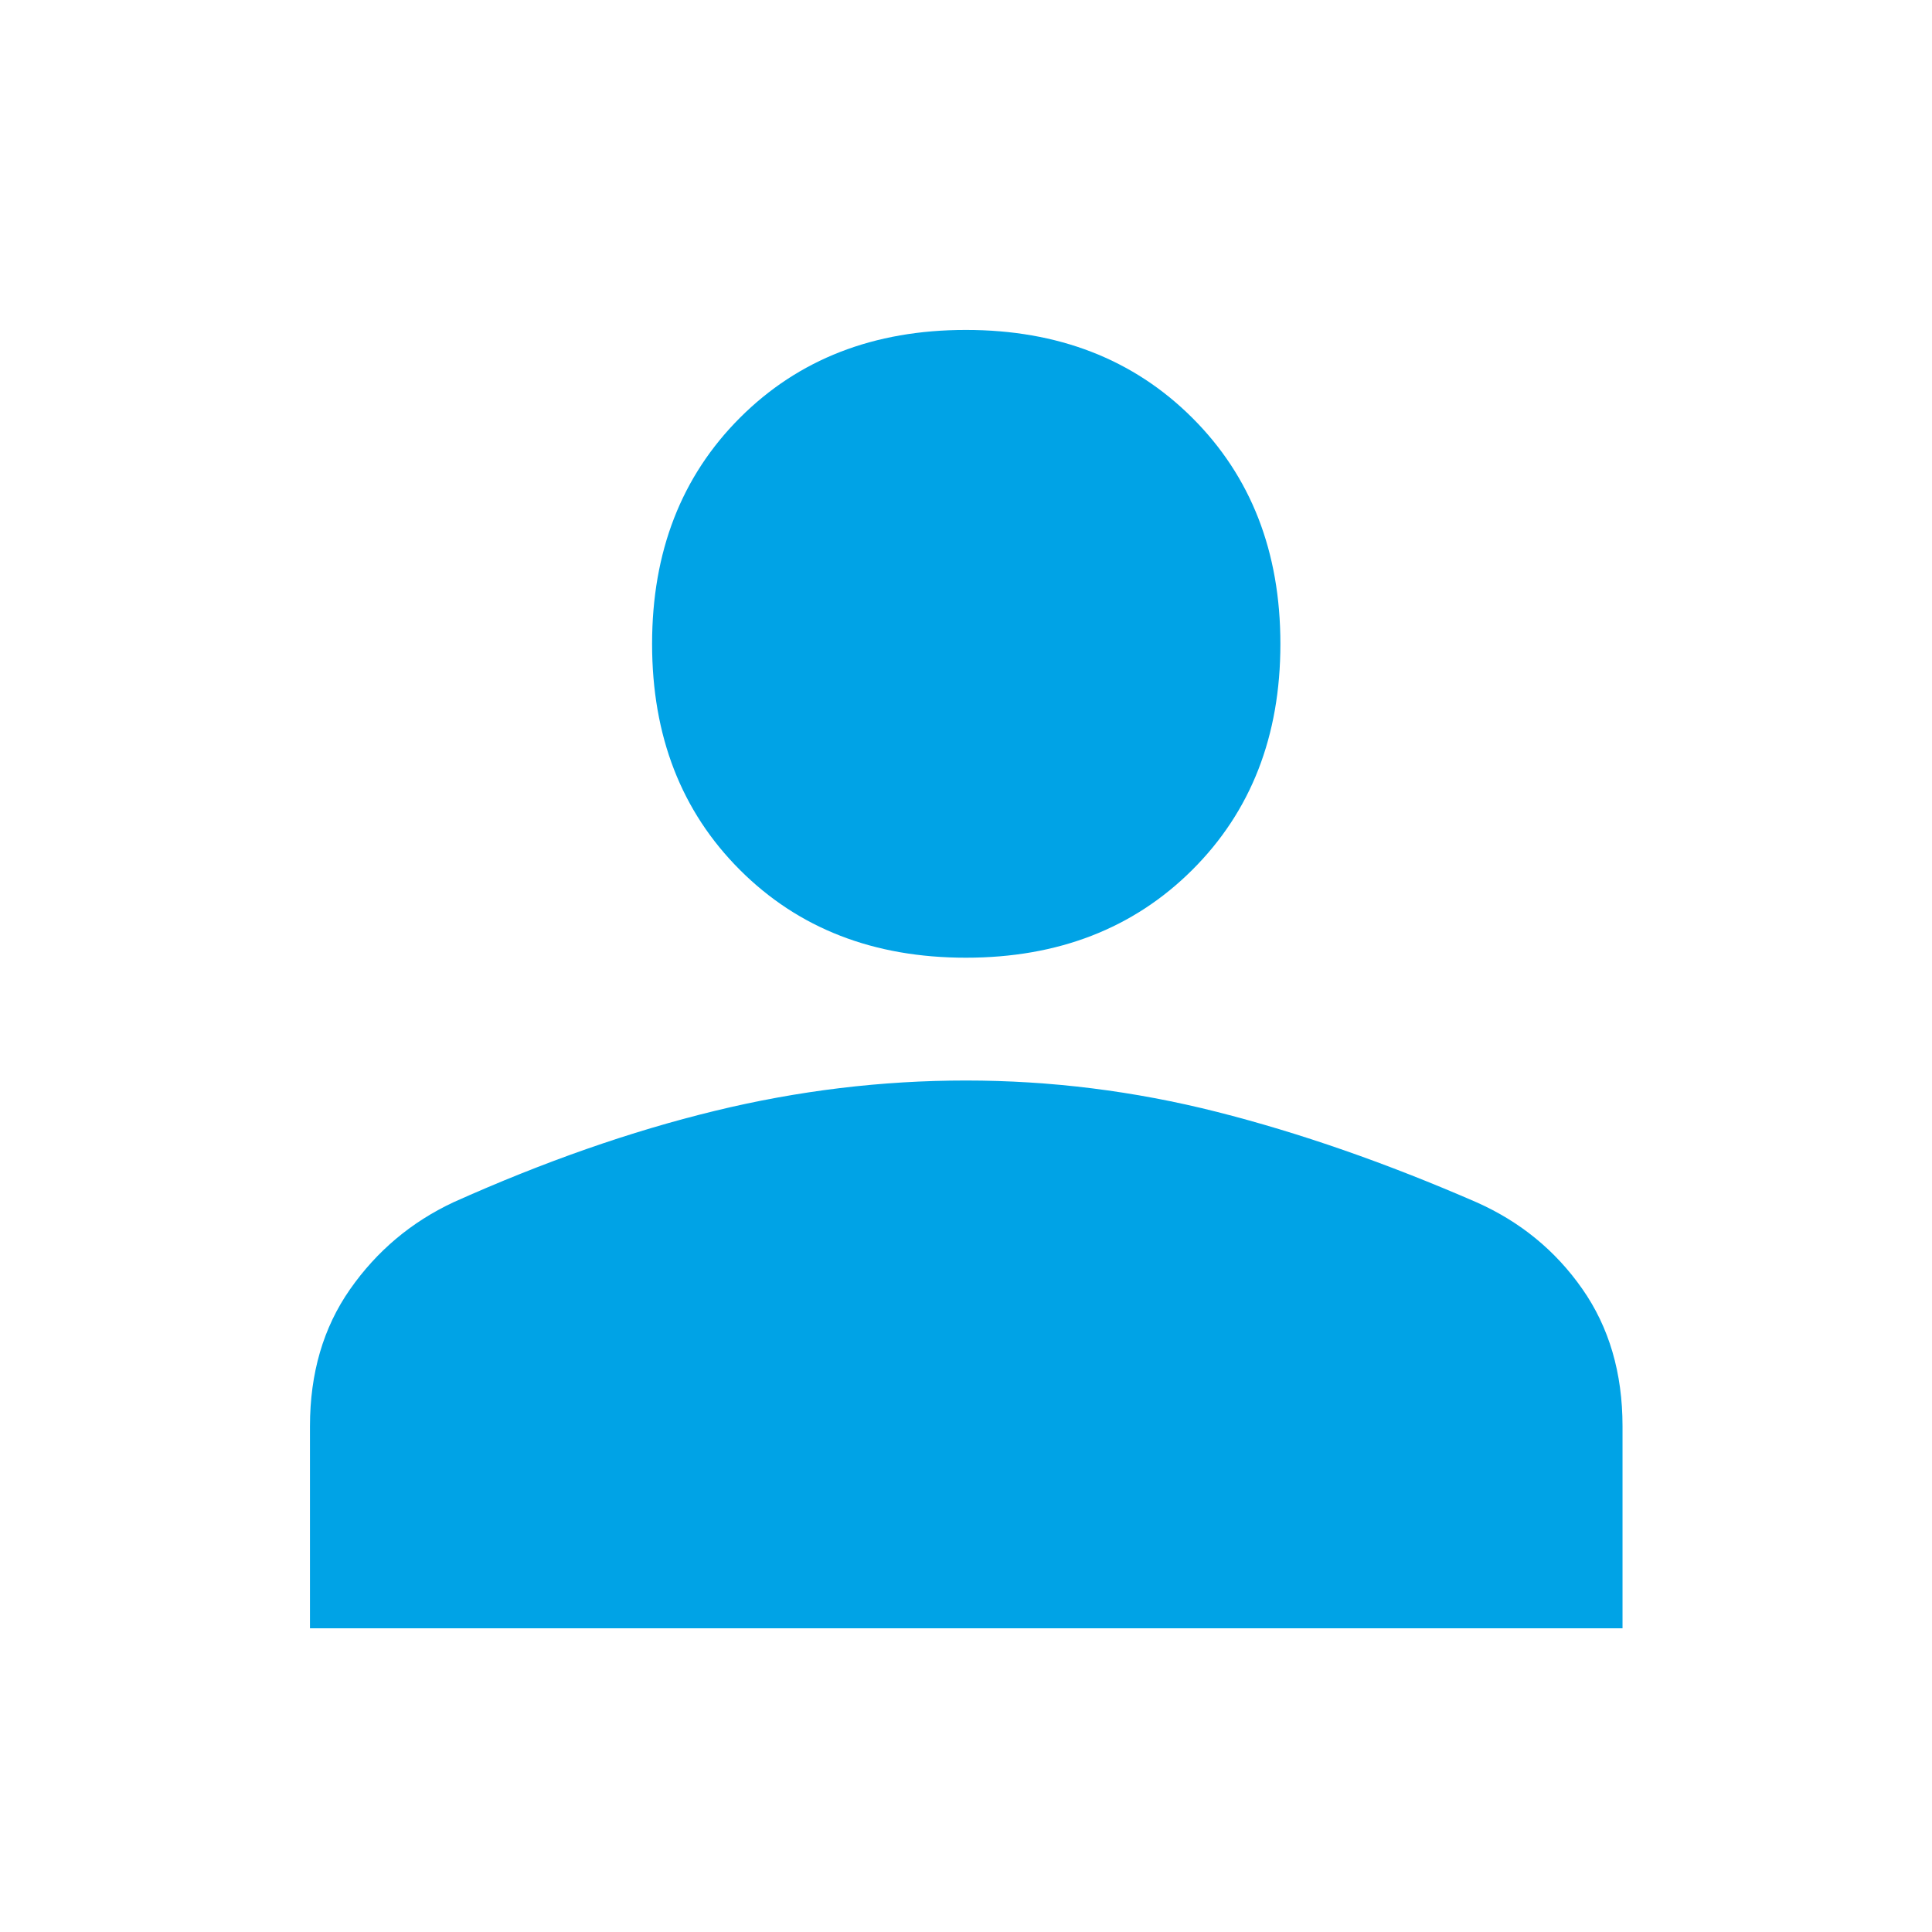 <svg width="48" height="48" viewBox="0 0 48 48" fill="none" xmlns="http://www.w3.org/2000/svg">
<mask id="mask0_1_420" style="mask-type:alpha" maskUnits="userSpaceOnUse" x="0" y="0" width="48" height="48">
<rect width="48" height="48" fill="#D9D9D9"/>
</mask>
<g mask="url(#mask0_1_420)">
<path d="M23.997 23.794C21.708 23.794 19.837 23.067 18.383 21.613C16.928 20.159 16.201 18.287 16.201 15.998C16.201 13.709 16.928 11.836 18.383 10.38C19.837 8.925 21.708 8.197 23.997 8.197C26.287 8.197 28.161 8.925 29.621 10.38C31.081 11.836 31.811 13.709 31.811 15.998C31.811 18.287 31.081 20.159 29.621 21.613C28.161 23.067 26.287 23.794 23.997 23.794ZM7.701 40.455V35.434C7.701 34.115 8.033 32.981 8.697 32.032C9.361 31.082 10.218 30.361 11.268 29.869C13.518 28.86 15.679 28.105 17.753 27.601C19.826 27.096 21.908 26.845 23.997 26.845C26.101 26.845 28.181 27.105 30.236 27.625C32.292 28.146 34.44 28.894 36.681 29.869C37.767 30.351 38.644 31.068 39.31 32.02C39.977 32.972 40.311 34.109 40.311 35.431V40.455H7.701Z" fill="#00A3E6"/>
</g>
</svg>
